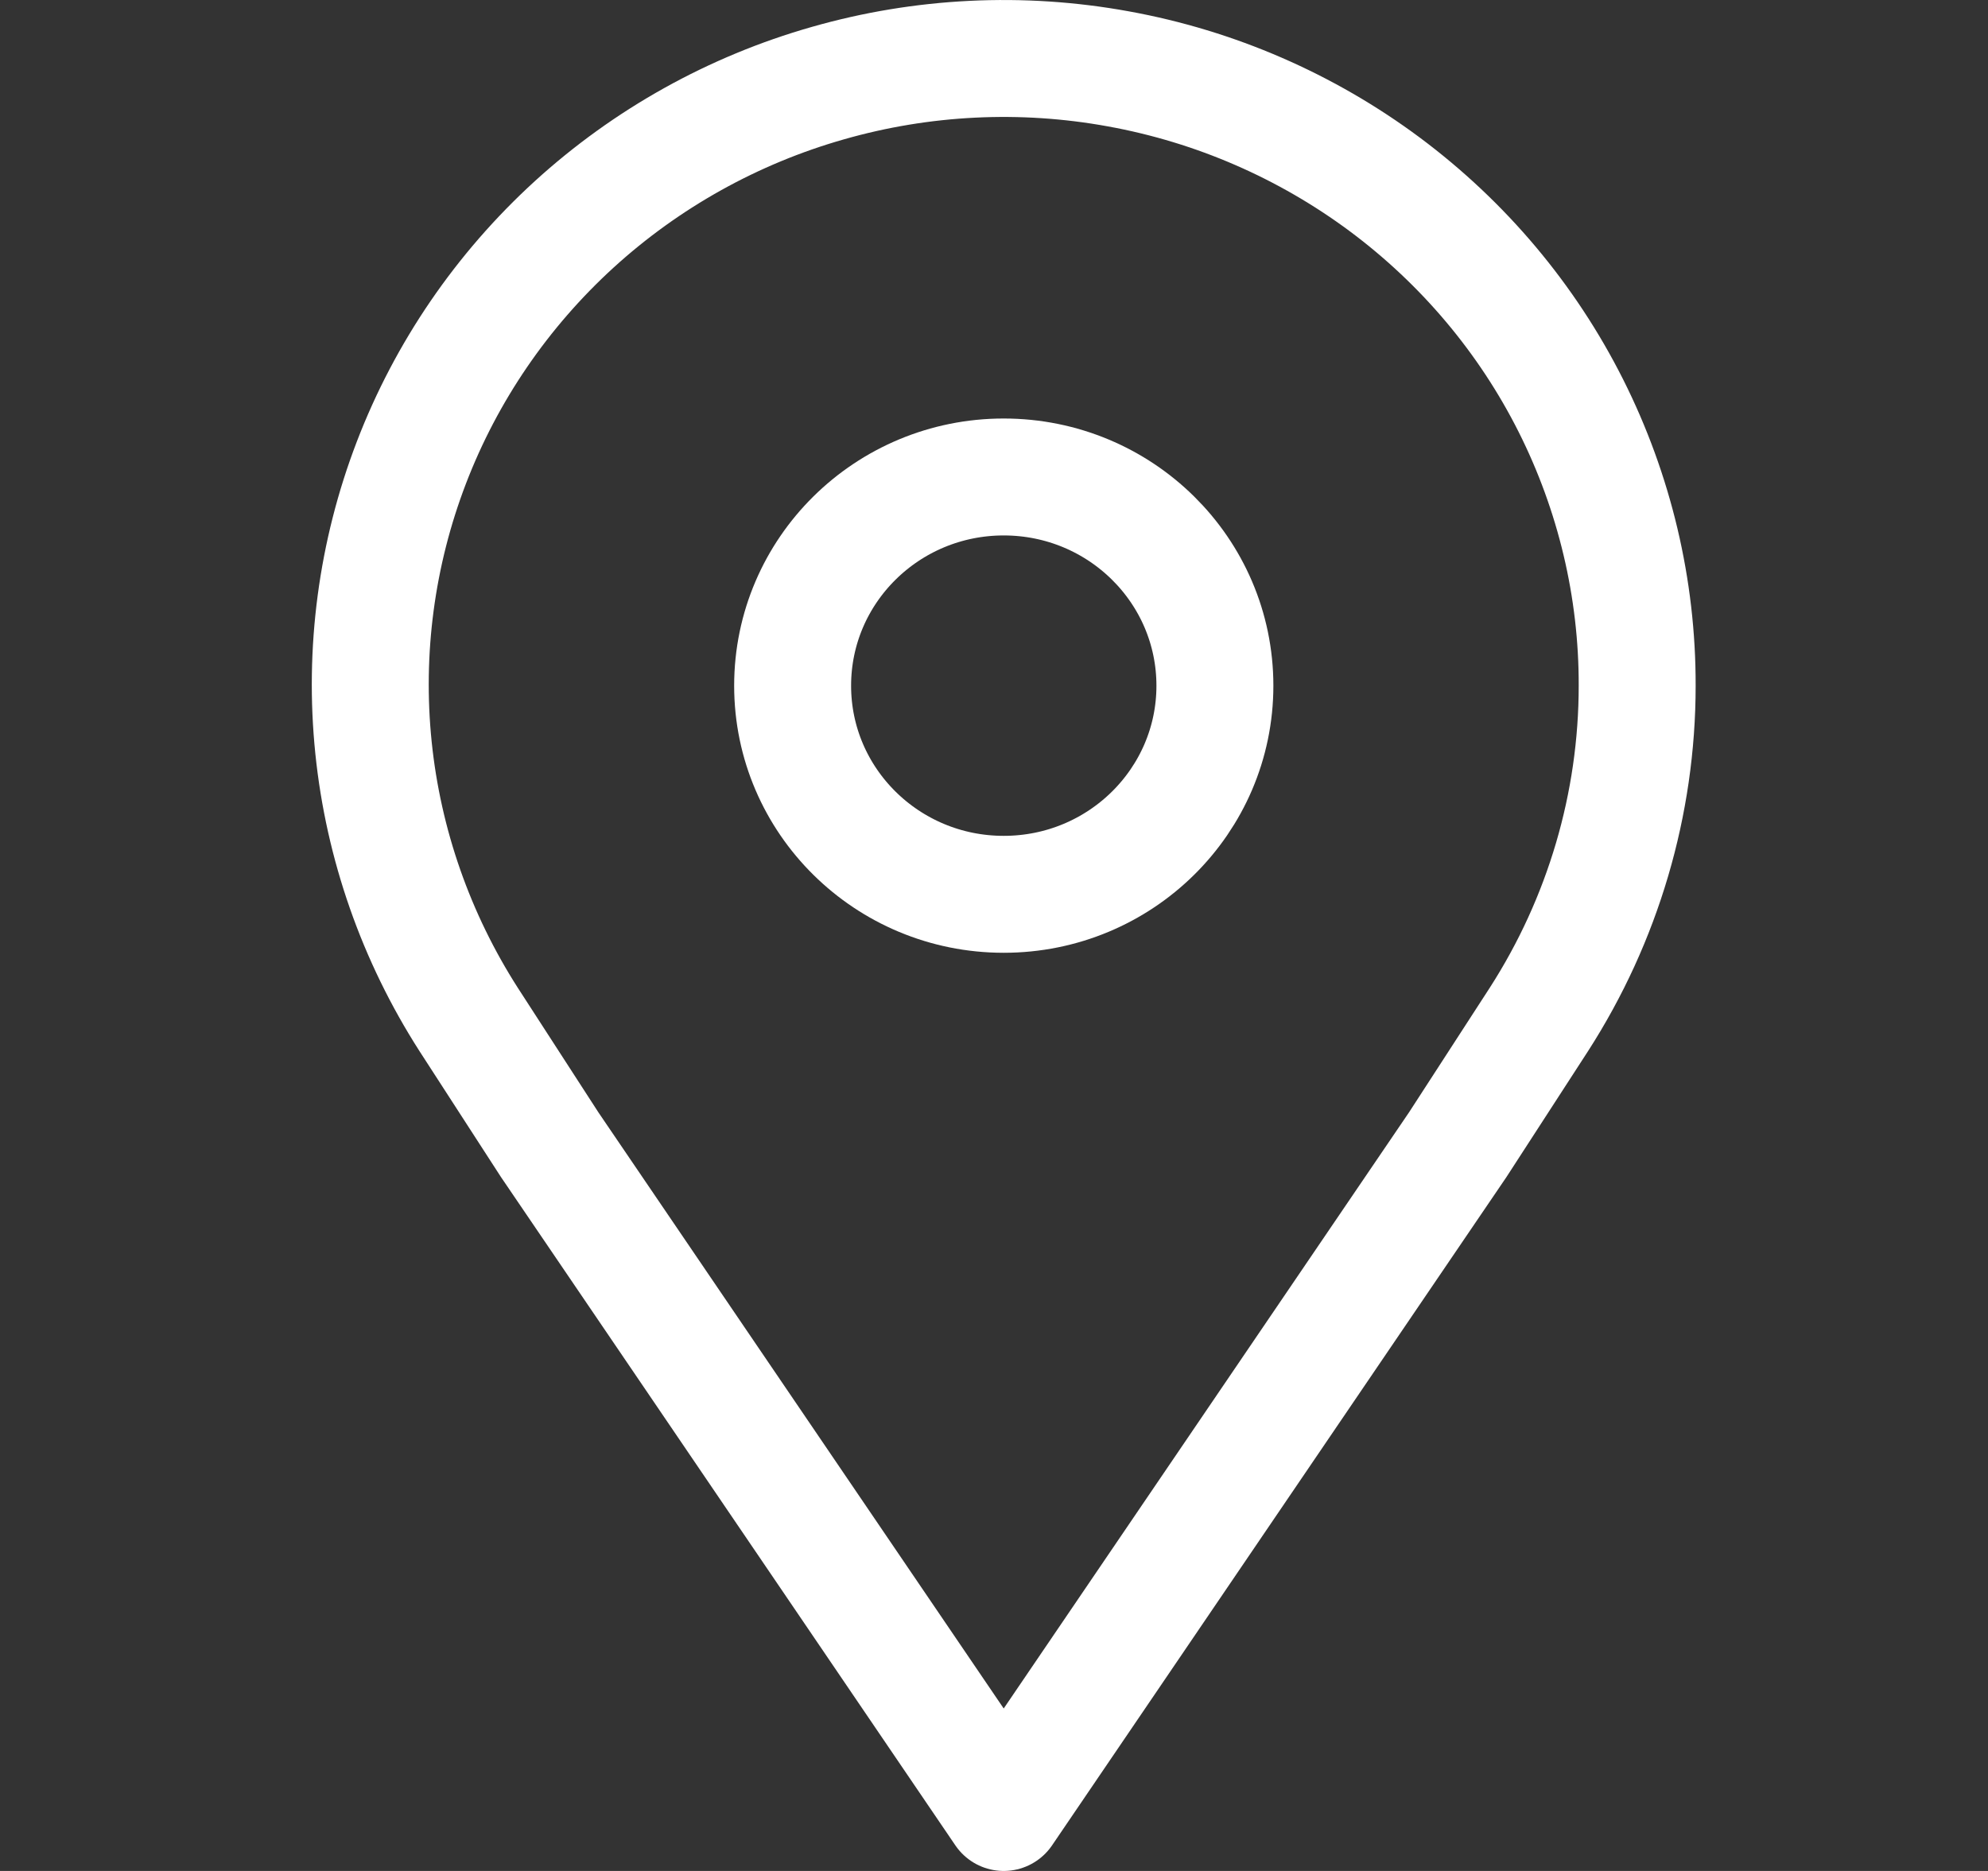 <svg xmlns="http://www.w3.org/2000/svg" fill="none" viewBox="0 0 17 16" height="16" width="17">
<rect x="0" y="0" width="17" height="16" fill="#333333" stroke="none"/>
<path stroke-linejoin="round" stroke-linecap="round" stroke="white" d="M8.583 7.648C9.581 7.648 10.389 6.849 10.389 5.864C10.389 4.878 9.581 4.079 8.583 4.079C7.586 4.079 6.778 4.878 6.778 5.864C6.778 6.849 7.586 7.648 8.583 7.648Z"></path>
<path stroke-linejoin="round" stroke-linecap="round" stroke="white" d="M14 5.864C14.002 5.033 13.807 4.213 13.433 3.469C13.059 2.725 12.514 2.078 11.843 1.578C11.171 1.078 10.391 0.739 9.564 0.589C8.737 0.438 7.886 0.48 7.079 0.711C6.271 0.941 5.529 1.355 4.911 1.918C4.293 2.482 3.816 3.179 3.518 3.956C3.22 4.733 3.109 5.568 3.194 6.395C3.279 7.221 3.558 8.017 4.008 8.719L4.701 9.79L8.583 15.5L12.465 9.79L13.159 8.719C13.708 7.866 14 6.875 14 5.864V5.864Z"></path>
</svg>
